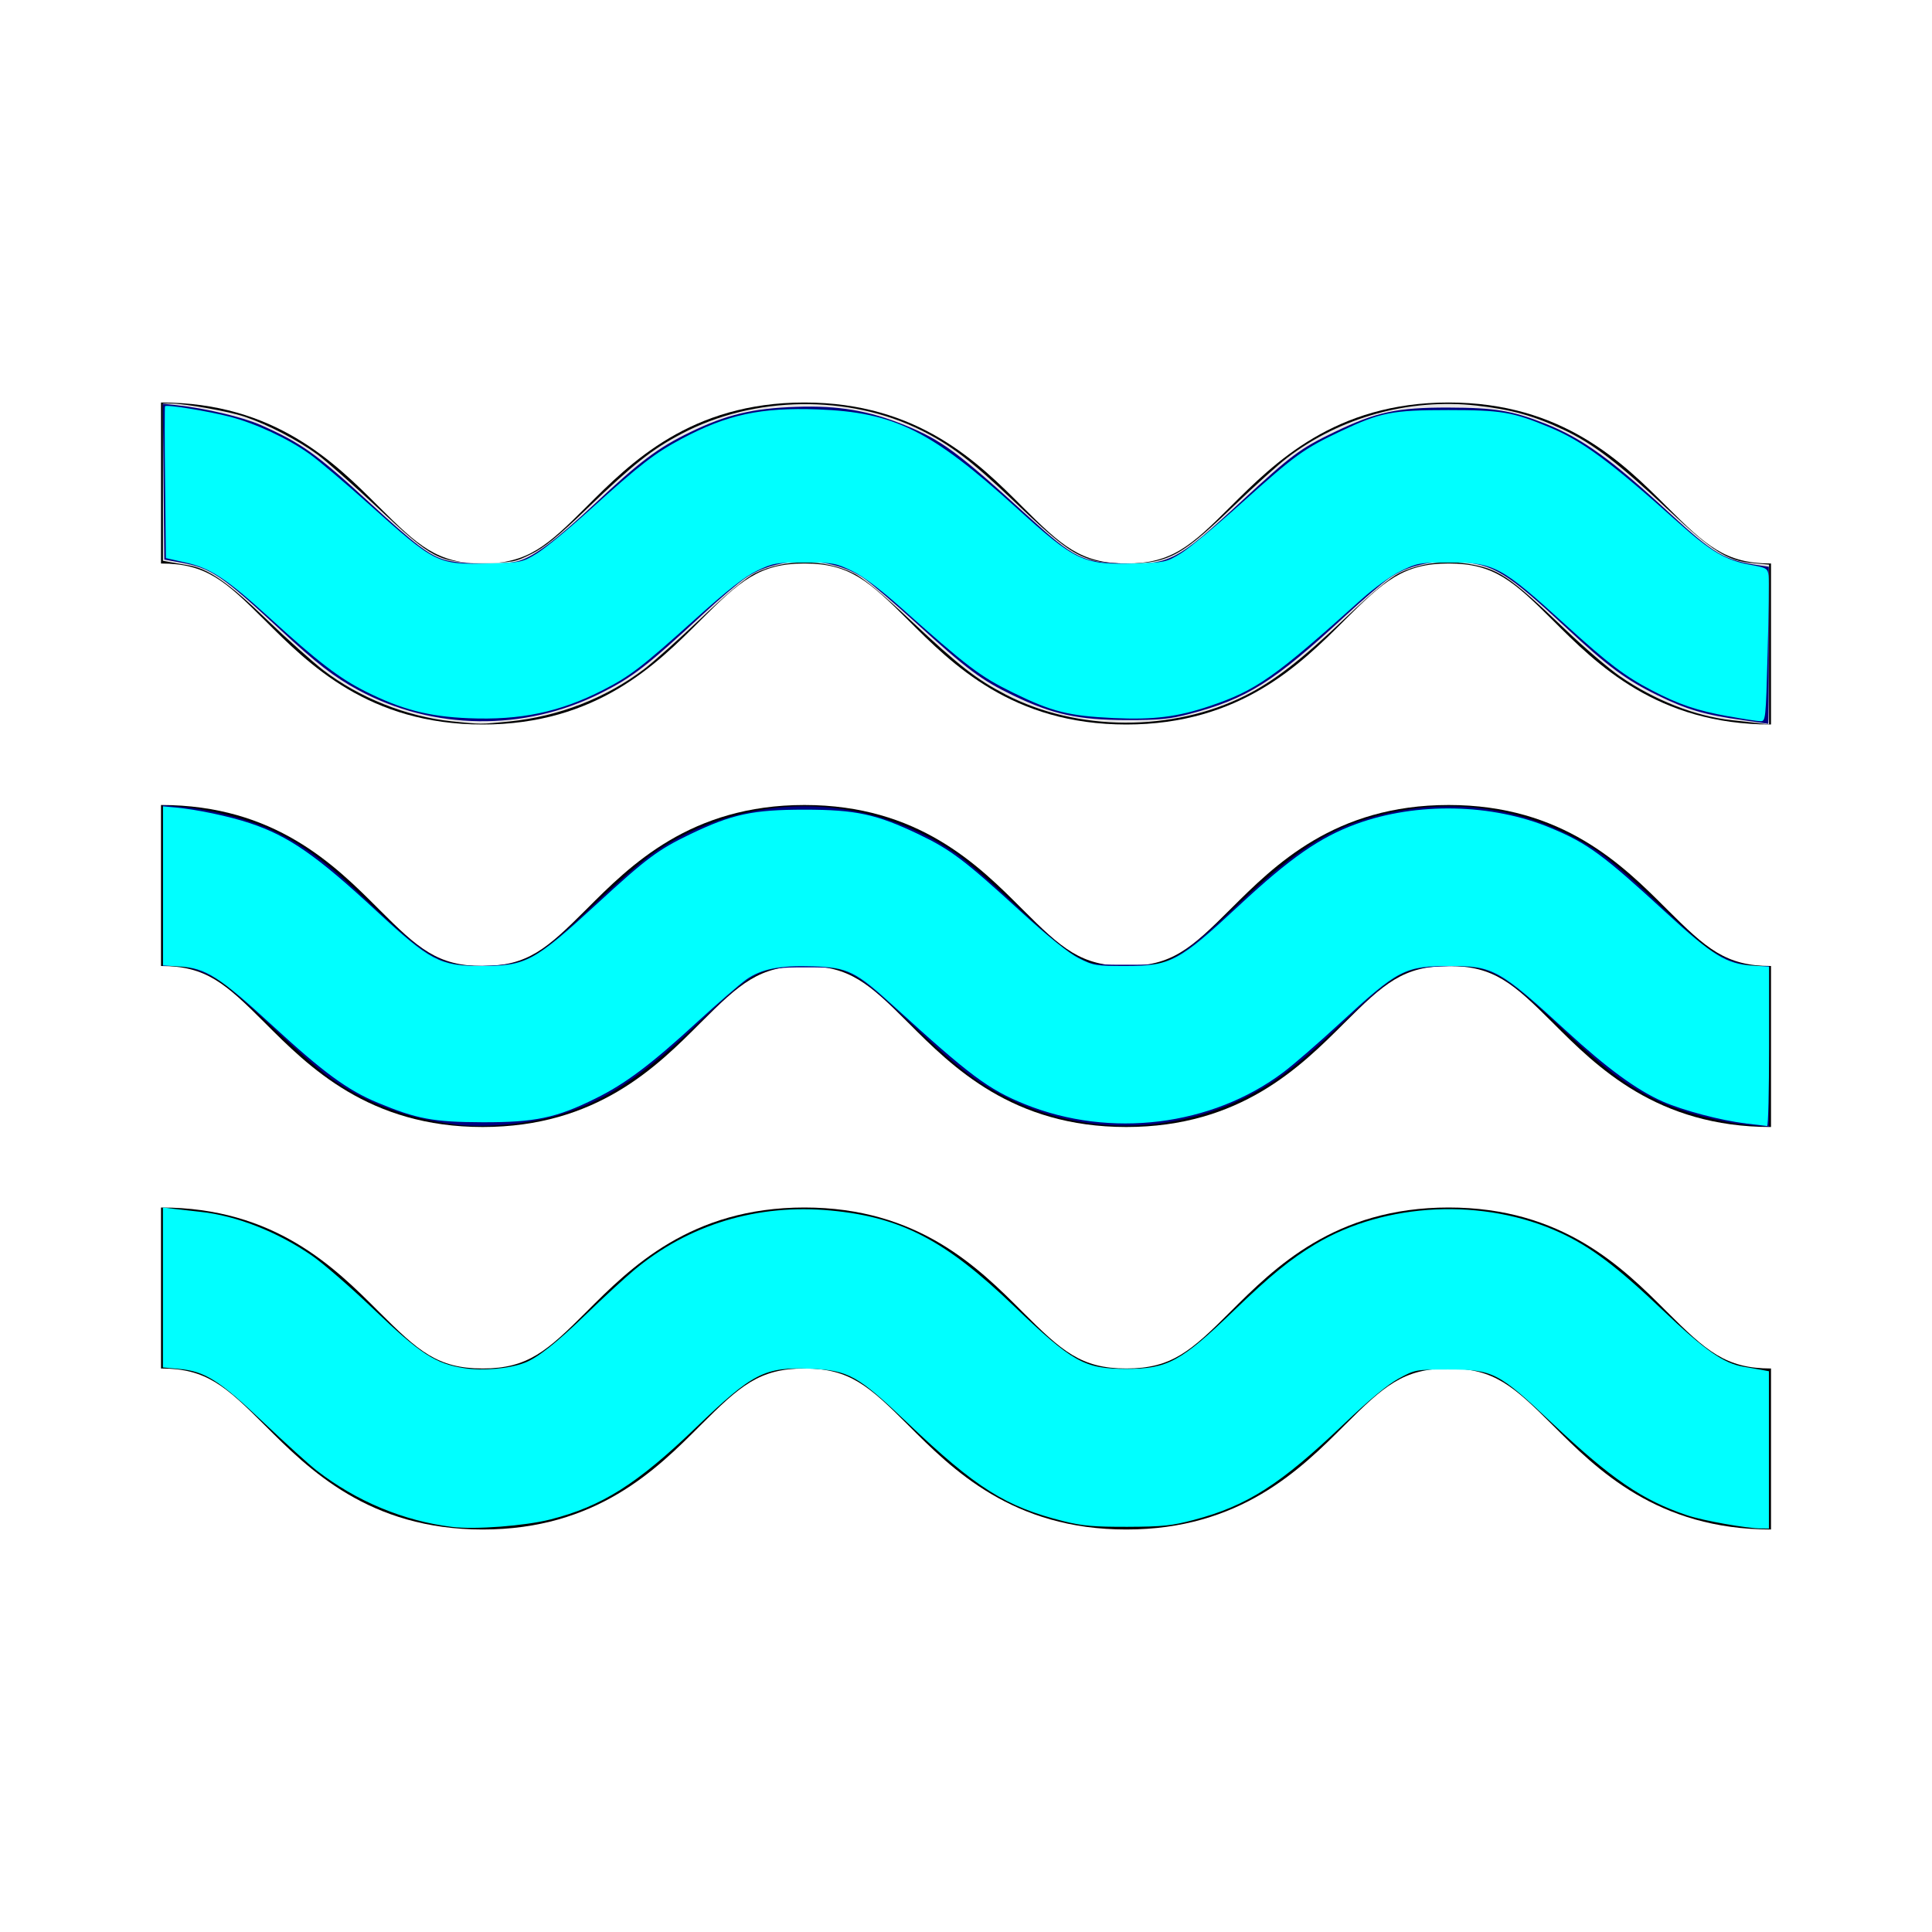 <?xml version="1.0" encoding="UTF-8" standalone="no"?>
<svg
   xmlns:dc="http://purl.org/dc/elements/1.1/"
   xmlns:cc="http://creativecommons.org/ns#"
   xmlns:rdf="http://www.w3.org/1999/02/22-rdf-syntax-ns#"
   xmlns:svg="http://www.w3.org/2000/svg"
   xmlns="http://www.w3.org/2000/svg"
   xmlns:sodipodi="http://sodipodi.sourceforge.net/DTD/sodipodi-0.dtd"
   xmlns:inkscape="http://www.inkscape.org/namespaces/inkscape"
   width="24"
   height="24"
   viewBox="0 0 24 24"
   version="1.1"
   id="svg145"
   sodipodi:docname="bx-water.svg"
   inkscape:version="1.0.1 (c497b03c, 2020-09-10)">
  <defs
     id="defs149" />
  <sodipodi:namedview
     pagecolor="#ffffff"
     bordercolor="#666666"
     borderopacity="1"
     objecttolerance="10"
     gridtolerance="10"
     guidetolerance="10"
     inkscape:pageopacity="0"
     inkscape:pageshadow="2"
     inkscape:window-width="1194"
     inkscape:window-height="833"
     id="namedview147"
     showgrid="false"
     inkscape:zoom="30.625"
     inkscape:cx="12"
     inkscape:cy="12"
     inkscape:window-x="320"
     inkscape:window-y="207"
     inkscape:window-maximized="0"
     inkscape:current-layer="svg145" />
  <path
     d="M5.996 9c1.413 0 2.16-.747 2.705-1.293C9.191 7.217 9.432 7 9.993 7s.802.217 1.292.707C11.83 8.253 12.577 9 13.991 9c1.415 0 2.163-.747 2.71-1.293C17.192 7.217 17.433 7 17.996 7s.804.217 1.295.707C19.837 8.253 20.585 9 22 9V7c-.563 0-.804-.217-1.295-.707C20.159 5.747 19.411 5 17.996 5s-2.162.747-2.709 1.292C14.796 6.783 14.556 7 13.991 7c-.562 0-.802-.217-1.292-.707C12.154 5.747 11.407 5 9.993 5S7.832 5.747 7.287 6.293C6.797 6.783 6.557 7 5.996 7S5.195 6.783 4.705 6.293C4.16 5.747 3.413 5 2 5v2c.561 0 .801.217 1.291.707C3.836 8.253 4.583 9 5.996 9zM5.996 14c1.413 0 2.16-.747 2.705-1.293C9.191 12.217 9.432 12 9.993 12s.802.217 1.292.707C11.83 13.253 12.577 14 13.991 14c1.415 0 2.163-.747 2.71-1.293C17.192 12.217 17.433 12 17.996 12s.804.217 1.295.707C19.837 13.253 20.585 14 22 14v-2c-.563 0-.804-.217-1.295-.707C20.159 10.747 19.411 10 17.996 10s-2.162.747-2.709 1.292C14.796 11.783 14.556 12 13.991 12c-.562 0-.802-.217-1.292-.707C12.154 10.747 11.407 10 9.993 10s-2.161.747-2.706 1.293C6.797 11.783 6.557 12 5.996 12s-.801-.217-1.291-.707C4.16 10.747 3.413 10 2 10v2c.561 0 .801.217 1.291.707C3.836 13.253 4.583 14 5.996 14zM5.996 19c1.413 0 2.16-.747 2.705-1.293C9.191 17.217 9.432 17 9.993 17s.802.217 1.292.707C11.83 18.253 12.577 19 13.991 19c1.415 0 2.163-.747 2.71-1.293C17.192 17.217 17.433 17 17.996 17s.804.217 1.295.707C19.837 18.253 20.585 19 22 19v-2c-.563 0-.804-.217-1.295-.707C20.159 15.747 19.411 15 17.996 15s-2.162.747-2.709 1.292C14.796 16.783 14.556 17 13.991 17c-.562 0-.802-.217-1.292-.707C12.154 15.747 11.407 15 9.993 15s-2.161.747-2.706 1.293C6.797 16.783 6.557 17 5.996 17s-.801-.217-1.291-.707C4.16 15.747 3.413 15 2 15v2c.561 0 .801.217 1.291.707C3.836 18.253 4.583 19 5.996 19z"
     id="path143" />
  <path
     style="fill:#e6e6e6;stroke-width:0.033"
     d="M 5.606,8.96 C 5.048,8.901 4.458,8.665 4.015,8.324 3.881,8.22 3.562,7.935 3.306,7.689 2.825,7.227 2.585,7.062 2.335,7.021 2.263,7.009 2.164,6.992 2.114,6.983 L 2.024,6.966 V 5.989 5.012 l 0.09,1.927e-4 c 0.18,3.862e-4 0.727,0.097 0.924,0.164 0.286,0.096 0.665,0.293 0.904,0.469 0.112,0.083 0.444,0.376 0.739,0.652 0.694,0.652 0.768,0.691 1.311,0.691 0.377,0 0.401,-0.004 0.608,-0.106 C 6.766,6.8 6.93,6.667 7.302,6.309 7.874,5.76 8.101,5.581 8.466,5.389 9.367,4.913 10.545,4.897 11.445,5.346 c 0.367,0.183 0.63,0.385 1.144,0.874 0.563,0.537 0.73,0.662 0.974,0.735 0.209,0.062 0.648,0.062 0.856,0 0.243,-0.072 0.434,-0.214 0.924,-0.686 0.244,-0.235 0.535,-0.497 0.648,-0.583 0.66,-0.504 1.518,-0.741 2.351,-0.648 0.432,0.048 0.72,0.129 1.091,0.305 0.361,0.172 0.679,0.416 1.299,0.998 0.547,0.514 0.726,0.626 1.046,0.655 l 0.198,0.018 V 8.007 9 L 21.837,8.983 C 21.76,8.973 21.613,8.957 21.508,8.946 21.063,8.898 20.554,8.699 20.125,8.402 19.986,8.307 19.679,8.044 19.443,7.818 18.74,7.147 18.614,7.063 18.223,7.002 17.933,6.957 17.627,7 17.383,7.119 17.268,7.175 17.046,7.36 16.727,7.664 16.169,8.195 15.827,8.461 15.471,8.64 14.568,9.094 13.38,9.089 12.495,8.629 12.127,8.437 11.921,8.277 11.315,7.709 10.958,7.373 10.723,7.179 10.604,7.121 10.237,6.941 9.748,6.941 9.383,7.119 9.268,7.175 9.041,7.364 8.711,7.678 8.437,7.938 8.117,8.224 8,8.313 7.525,8.673 6.944,8.899 6.332,8.962 5.97,8.999 5.974,8.999 5.606,8.96 Z"
     id="path153" />
  <path
     style="fill:#000080;stroke-width:0.033"
     d="M 5.665,13.97 C 5.063,13.899 4.545,13.705 4.087,13.381 3.974,13.3 3.665,13.029 3.402,12.777 3.138,12.526 2.858,12.276 2.779,12.221 2.585,12.086 2.349,12 2.171,12 H 2.024 v -0.999 -0.999 l 0.253,0.023 c 0.352,0.032 0.828,0.157 1.115,0.294 0.399,0.189 0.668,0.391 1.189,0.89 0.758,0.725 0.916,0.808 1.498,0.786 0.474,-0.018 0.604,-0.094 1.266,-0.728 0.282,-0.27 0.625,-0.569 0.763,-0.665 1.13,-0.781 2.634,-0.781 3.766,9.5e-5 0.139,0.096 0.485,0.396 0.769,0.668 0.346,0.33 0.584,0.53 0.72,0.604 0.201,0.109 0.208,0.11 0.628,0.11 0.421,0 0.426,-10e-4 0.628,-0.111 0.137,-0.074 0.379,-0.277 0.735,-0.616 0.722,-0.687 1.143,-0.959 1.729,-1.117 0.968,-0.261 1.952,-0.103 2.778,0.445 0.125,0.083 0.433,0.348 0.684,0.589 0.251,0.24 0.528,0.494 0.616,0.564 C 21.356,11.891 21.633,12 21.83,12 h 0.146 v 0.999 0.999 l -0.253,-0.023 c -0.352,-0.032 -0.828,-0.157 -1.115,-0.294 -0.396,-0.188 -0.659,-0.385 -1.186,-0.886 -0.77,-0.733 -0.92,-0.812 -1.502,-0.79 -0.478,0.018 -0.579,0.074 -1.206,0.668 -0.593,0.563 -0.83,0.747 -1.204,0.94 -0.93,0.481 -2.059,0.493 -2.983,0.032 -0.416,-0.208 -0.635,-0.379 -1.316,-1.029 -0.297,-0.284 -0.491,-0.442 -0.622,-0.506 -0.178,-0.087 -0.215,-0.093 -0.598,-0.093 -0.56,0 -0.619,0.031 -1.311,0.689 -0.737,0.701 -1.2,0.999 -1.807,1.165 -0.355,0.097 -0.873,0.14 -1.208,0.1 z"
     id="path155" />
  <path
     style="fill:#000080;stroke-width:0.033"
     d="M 21.646,8.945 C 21.182,8.882 20.951,8.814 20.588,8.636 20.202,8.448 19.964,8.272 19.478,7.818 18.717,7.108 18.553,7.007 18.111,6.98 c -0.336,-0.021 -0.629,0.049 -0.854,0.204 -0.09,0.062 -0.332,0.269 -0.539,0.461 -0.89,0.825 -1.227,1.038 -1.949,1.226 -0.238,0.062 -0.371,0.075 -0.777,0.074 C 13.394,8.943 13.075,8.874 12.588,8.64 12.192,8.45 12.014,8.317 11.38,7.739 11.11,7.493 10.816,7.242 10.727,7.182 10.314,6.905 9.663,6.905 9.257,7.184 9.167,7.245 8.939,7.439 8.749,7.615 8.038,8.274 7.859,8.413 7.461,8.612 6.511,9.089 5.381,9.074 4.45,8.572 4.147,8.408 3.933,8.243 3.478,7.819 2.762,7.153 2.622,7.059 2.257,6.991 l -0.216,-0.04 -0.009,-0.968 -0.009,-0.968 0.172,0.018 c 0.355,0.038 0.821,0.148 1.047,0.248 0.5,0.222 0.687,0.354 1.347,0.961 0.577,0.53 0.74,0.654 0.936,0.712 0.192,0.057 0.73,0.066 0.912,0.016 C 6.63,6.917 6.906,6.71 7.38,6.266 7.948,5.732 8.171,5.564 8.571,5.37 9.024,5.15 9.351,5.072 9.894,5.054 c 0.523,-0.018 0.901,0.047 1.349,0.229 0.459,0.187 0.653,0.331 1.543,1.143 0.552,0.504 0.661,0.558 1.148,0.573 0.597,0.018 0.68,-0.025 1.494,-0.778 0.614,-0.568 0.723,-0.649 1.143,-0.851 0.526,-0.253 0.781,-0.308 1.42,-0.307 0.58,0.002 0.792,0.037 1.203,0.199 0.457,0.181 0.819,0.44 1.539,1.105 0.563,0.519 0.685,0.59 1.118,0.655 l 0.122,0.018 v 0.978 c 0,0.538 -0.004,0.976 -0.008,0.974 -0.004,-0.002 -0.149,-0.023 -0.321,-0.047 z"
     id="path157" />
  <path
     style="fill:#00ffff;stroke-width:0.033"
     d="M 5.616,18.968 C 5.014,18.894 4.428,18.65 3.935,18.268 3.845,18.199 3.547,17.929 3.273,17.669 2.72,17.144 2.546,17.034 2.222,17.005 L 2.024,16.987 V 15.993 15 l 0.139,0.017 c 0.076,0.009 0.224,0.026 0.328,0.037 0.445,0.047 0.954,0.247 1.383,0.543 0.139,0.096 0.485,0.396 0.769,0.668 0.581,0.555 0.766,0.676 1.124,0.731 0.231,0.036 0.555,0.007 0.748,-0.066 0.163,-0.062 0.393,-0.244 0.766,-0.604 0.207,-0.2 0.473,-0.445 0.592,-0.545 0.682,-0.571 1.538,-0.83 2.452,-0.743 0.872,0.083 1.417,0.368 2.269,1.185 0.729,0.699 0.876,0.782 1.397,0.782 0.512,0 0.678,-0.09 1.34,-0.727 0.457,-0.44 0.699,-0.637 1.011,-0.824 0.87,-0.521 2.095,-0.578 3.042,-0.14 0.376,0.174 0.702,0.42 1.262,0.953 0.535,0.509 0.766,0.671 1.018,0.712 0.072,0.012 0.171,0.029 0.22,0.038 l 0.09,0.017 v 0.977 0.977 l -0.09,-1.96e-4 c -0.181,-3.88e-4 -0.728,-0.097 -0.928,-0.165 -0.553,-0.186 -0.942,-0.452 -1.669,-1.139 -0.673,-0.637 -0.739,-0.671 -1.297,-0.671 -0.403,0 -0.411,0.001 -0.615,0.112 -0.137,0.074 -0.368,0.266 -0.686,0.569 -0.785,0.748 -1.197,1.012 -1.855,1.186 -0.279,0.074 -0.391,0.085 -0.828,0.087 -0.413,0.001 -0.558,-0.011 -0.79,-0.069 -0.72,-0.179 -1.09,-0.411 -1.941,-1.221 -0.622,-0.592 -0.735,-0.655 -1.212,-0.674 -0.565,-0.023 -0.713,0.053 -1.412,0.725 -0.737,0.709 -1.174,0.985 -1.816,1.148 -0.317,0.08 -0.937,0.127 -1.22,0.092 z"
     id="path159" />
  <path
     style="fill:#00ffff;stroke-width:0.033"
     d="m 21.685,13.955 c -0.303,-0.035 -0.78,-0.161 -1.031,-0.272 -0.322,-0.142 -0.697,-0.417 -1.193,-0.873 -0.829,-0.762 -0.914,-0.81 -1.437,-0.81 -0.574,-2.28e-4 -0.65,0.039 -1.385,0.716 -0.262,0.242 -0.576,0.514 -0.698,0.605 -0.888,0.668 -2.15,0.824 -3.209,0.396 -0.453,-0.183 -0.688,-0.359 -1.631,-1.219 -0.472,-0.431 -0.57,-0.479 -1,-0.494 -0.415,-0.014 -0.647,0.033 -0.836,0.168 -0.08,0.058 -0.352,0.293 -0.604,0.524 -0.577,0.53 -0.894,0.768 -1.266,0.951 C 6.912,13.887 6.646,13.943 5.992,13.941 5.383,13.939 5.177,13.9 4.694,13.699 4.317,13.543 4.016,13.321 3.383,12.739 2.724,12.133 2.556,12.026 2.231,12.006 l -0.206,-0.013 v -0.988 -0.988 l 0.155,0.014 c 0.263,0.024 0.666,0.109 0.922,0.194 0.483,0.16 0.831,0.401 1.579,1.096 C 5.344,11.935 5.467,12 5.974,12 c 0.563,0 0.656,-0.05 1.449,-0.779 0.609,-0.56 0.752,-0.666 1.149,-0.857 0.523,-0.251 0.781,-0.306 1.42,-0.306 0.639,0 0.897,0.056 1.42,0.306 0.399,0.191 0.568,0.319 1.257,0.949 0.355,0.325 0.605,0.526 0.732,0.59 0.183,0.092 0.214,0.097 0.588,0.097 0.553,-10e-4 0.657,-0.057 1.407,-0.755 0.632,-0.588 1.001,-0.844 1.451,-1.009 0.753,-0.275 1.69,-0.255 2.421,0.051 0.456,0.19 0.649,0.333 1.433,1.054 0.574,0.528 0.747,0.634 1.069,0.654 l 0.206,0.013 v 0.992 c 0,0.546 -0.011,0.99 -0.024,0.988 -0.013,-0.002 -0.133,-0.017 -0.266,-0.032 z"
     id="path161" />
  <path
     style="fill:#00ffff;stroke-width:0.033"
     d="M 21.469,8.898 C 21.079,8.827 20.854,8.751 20.515,8.573 20.188,8.402 19.975,8.241 19.453,7.766 18.645,7.031 18.564,6.988 18.008,6.988 c -0.374,0 -0.402,0.005 -0.604,0.104 C 17.282,7.151 17.074,7.301 16.914,7.444 15.835,8.414 15.607,8.575 15.03,8.77 14.627,8.906 14.33,8.943 13.835,8.92 13.278,8.894 13.066,8.841 12.588,8.606 12.176,8.404 12.022,8.288 11.184,7.541 10.927,7.313 10.719,7.157 10.58,7.09 10.38,6.994 10.346,6.988 9.992,6.988 c -0.354,0 -0.388,0.006 -0.588,0.102 C 9.25,7.164 9.04,7.328 8.637,7.69 7.963,8.295 7.829,8.398 7.494,8.57 6.956,8.846 6.466,8.949 5.821,8.922 5.328,8.902 4.989,8.814 4.543,8.59 4.215,8.425 3.953,8.225 3.347,7.673 2.811,7.186 2.613,7.056 2.301,6.987 L 2.061,6.933 2.051,5.997 C 2.045,5.482 2.045,5.055 2.05,5.047 2.065,5.022 2.586,5.107 2.86,5.178 3.176,5.261 3.574,5.446 3.842,5.637 3.953,5.715 4.281,5.993 4.572,6.253 5.414,7.007 5.432,7.016 6.078,6.999 6.473,6.988 6.49,6.985 6.665,6.878 6.765,6.818 7.065,6.571 7.333,6.329 7.959,5.764 8.136,5.628 8.47,5.45 9.037,5.149 9.448,5.06 10.161,5.086 c 0.947,0.035 1.399,0.258 2.459,1.217 0.743,0.672 0.834,0.715 1.477,0.696 0.372,-0.011 0.393,-0.016 0.568,-0.122 0.1,-0.06 0.448,-0.349 0.773,-0.641 0.652,-0.585 0.761,-0.663 1.216,-0.879 0.497,-0.235 0.639,-0.263 1.337,-0.263 0.659,0 0.802,0.024 1.253,0.212 0.416,0.173 0.747,0.418 1.615,1.194 0.391,0.35 0.579,0.46 0.879,0.515 0.209,0.038 0.221,0.046 0.232,0.137 0.006,0.053 0.001,0.482 -0.012,0.953 -0.023,0.847 -0.024,0.857 -0.093,0.854 -0.038,-0.001 -0.217,-0.029 -0.396,-0.062 z"
     id="path163" />
</svg>
